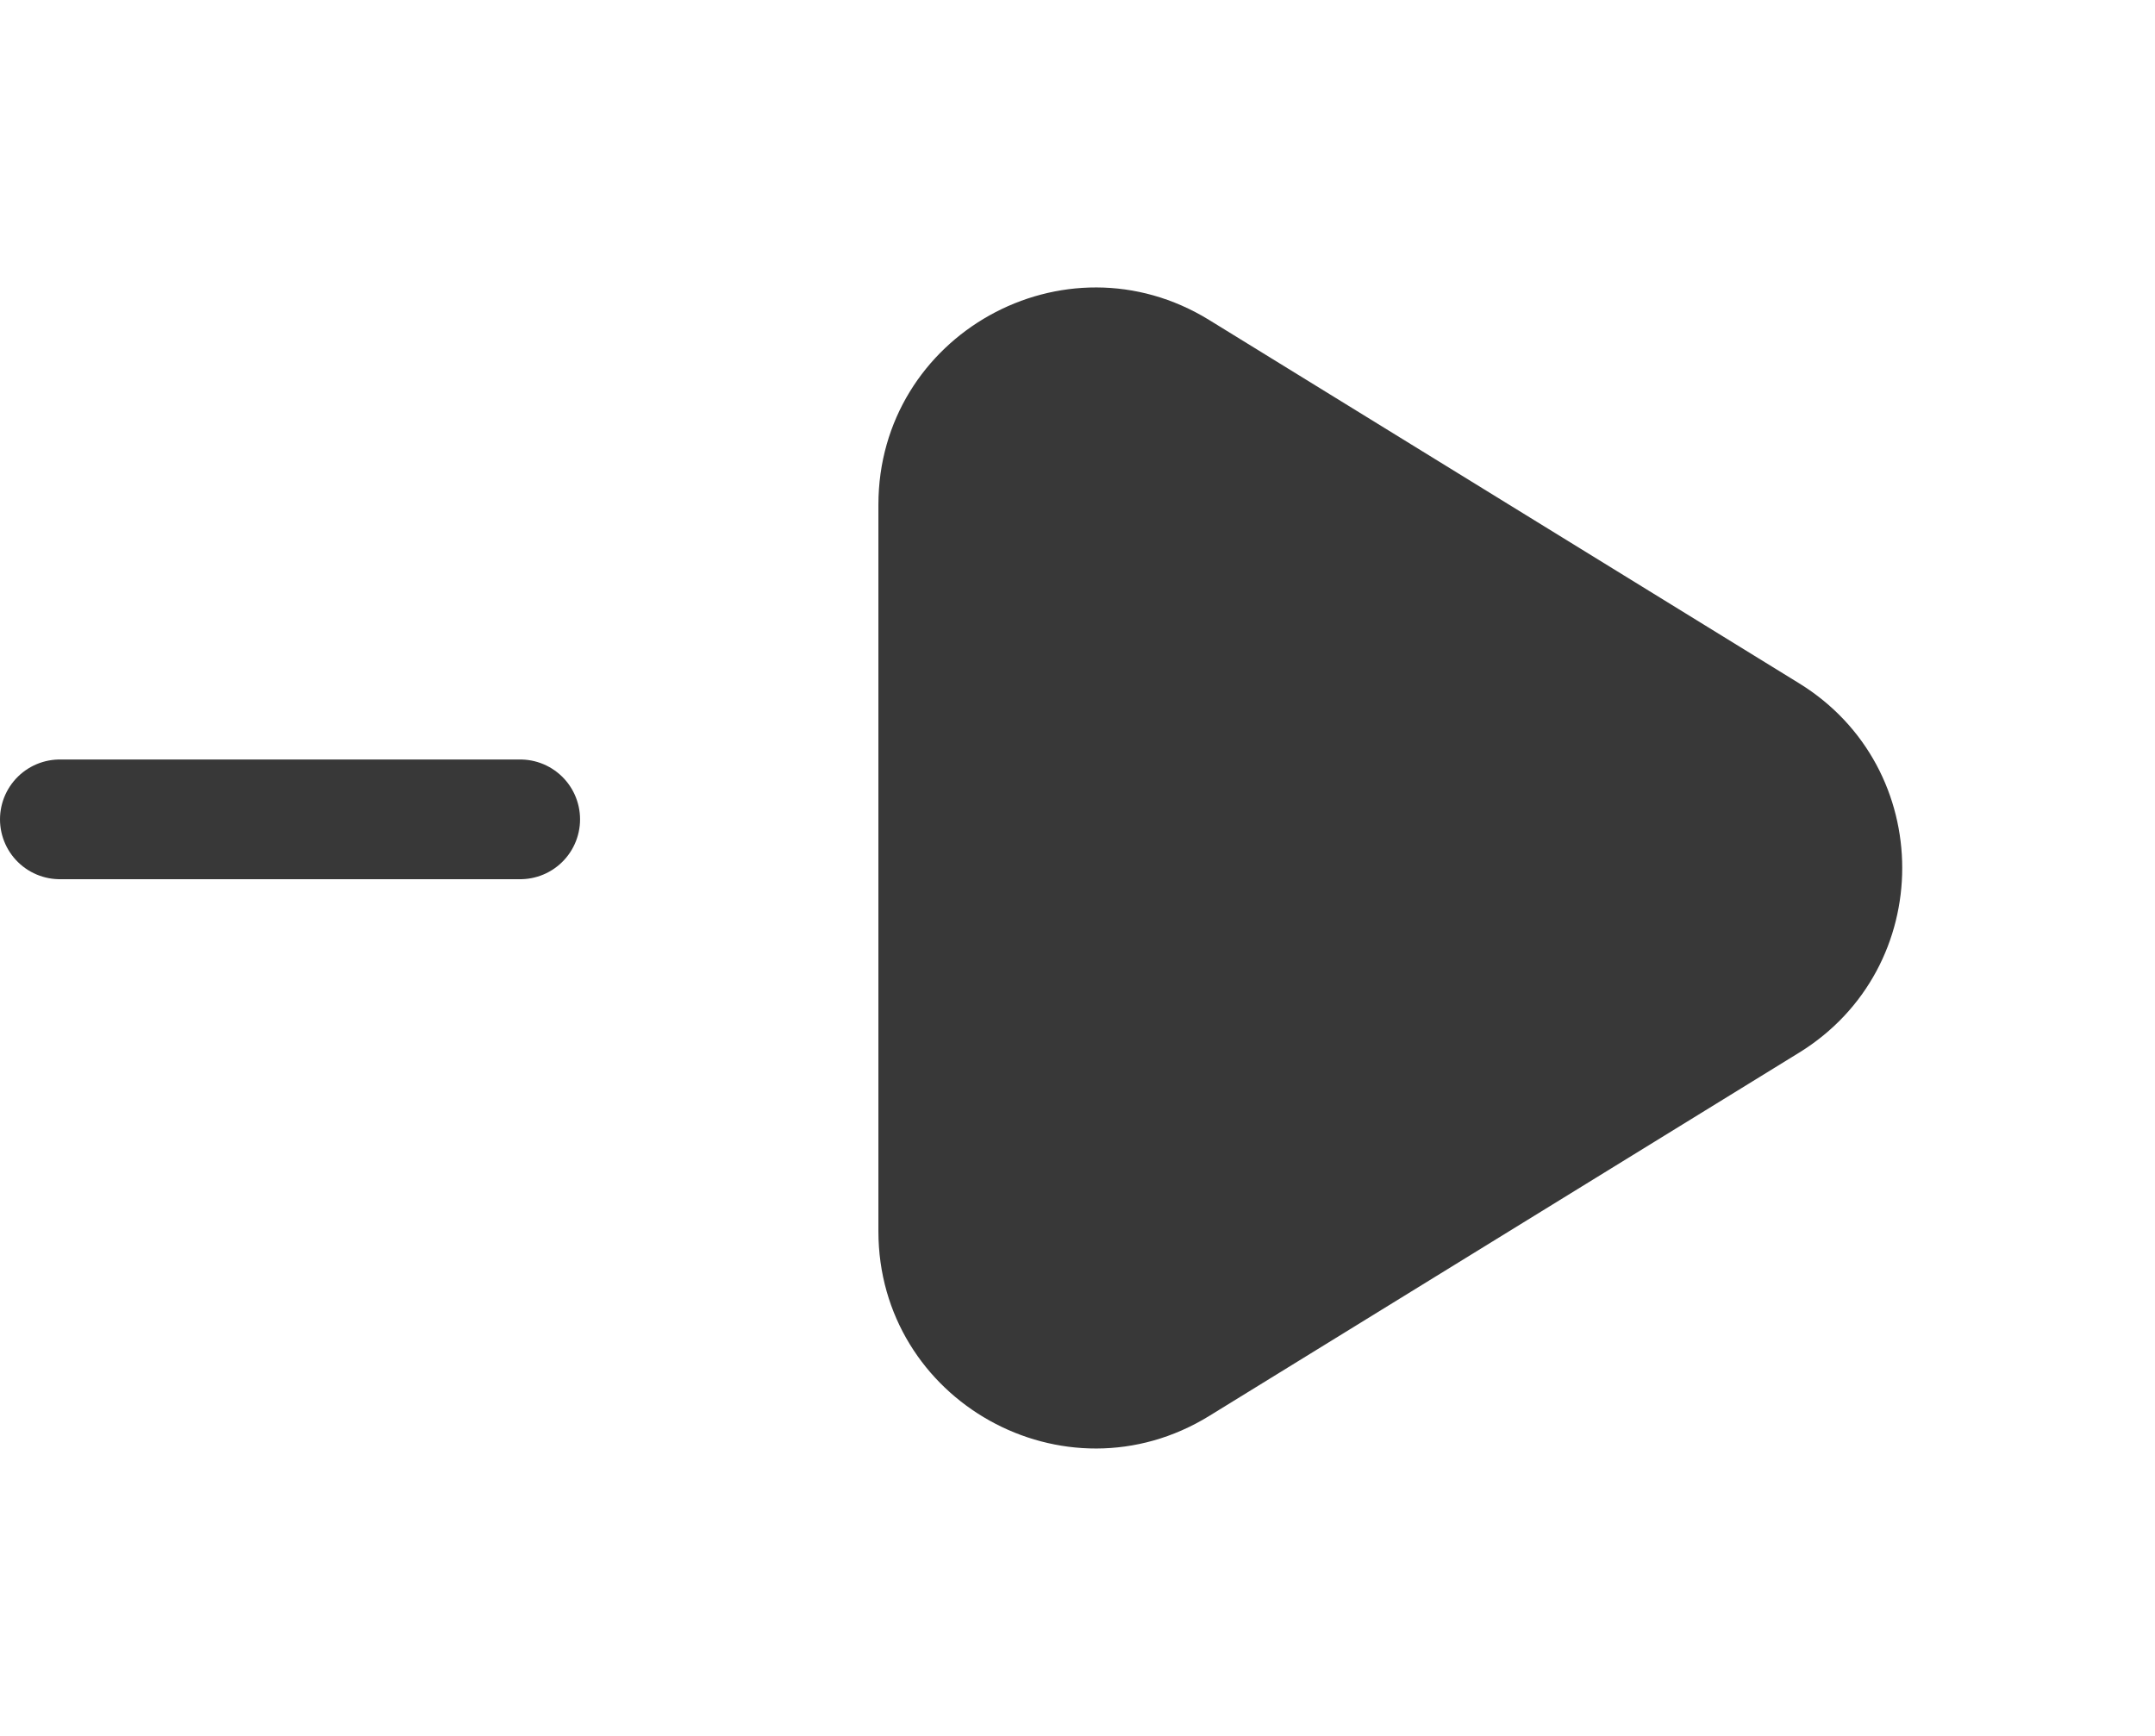 <svg xmlns="http://www.w3.org/2000/svg" fill="none" viewBox="0 0 36 29">
  <path fill="#383838" d="M30.053 17.587c2.299-1.416 2.299-4.758 0-6.173l-9.853-6.068c-2.415-1.487-5.526.25-5.526 3.087V20.568c0 2.836 3.111 4.574 5.526 3.087l9.853-6.068Z"/>
  <path stroke="#383838" stroke-linecap="round" stroke-width="2" d="M8.69 13.688H1"/>
</svg>
